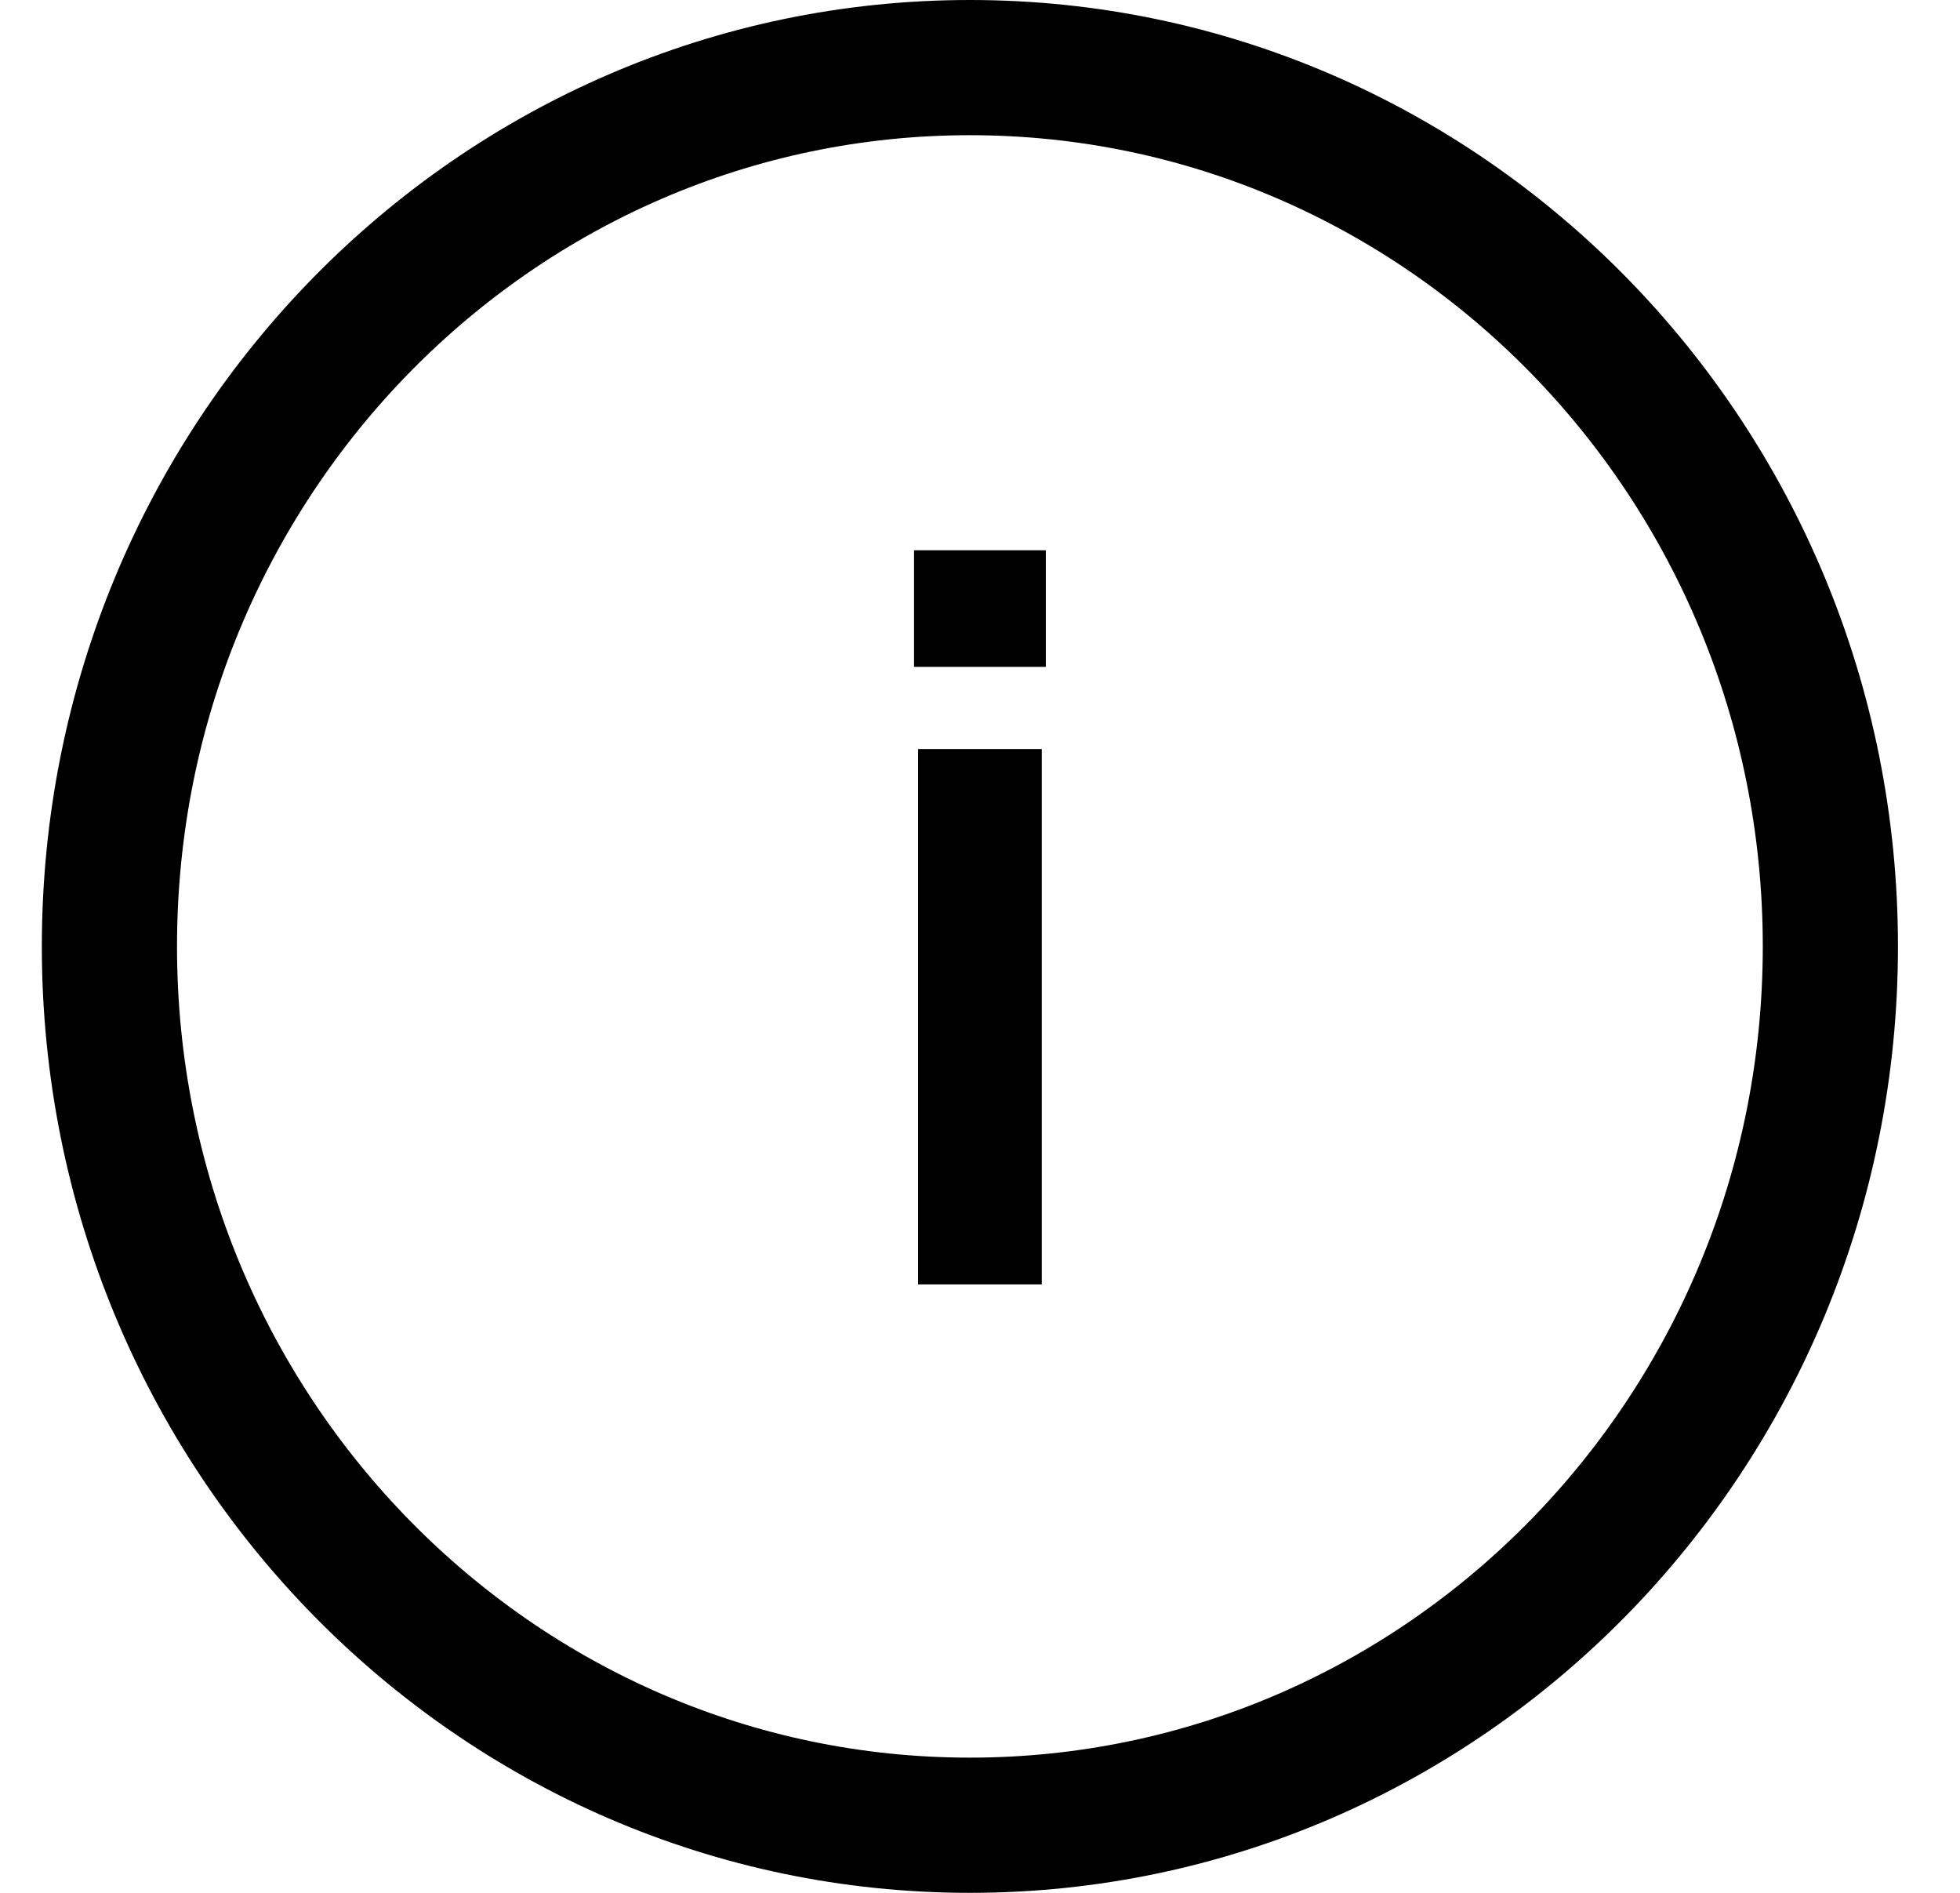 <svg width="29" height="28" viewBox="0 0 29 28" fill="none" xmlns="http://www.w3.org/2000/svg">
<path d="M27.082 14C27.082 21.198 21.364 27 14.351 27C7.337 27 1.619 21.198 1.619 14C1.619 6.802 7.337 1 14.351 1C21.364 1 27.082 6.802 27.082 14Z" stroke="black" stroke-width="2"/>
<path d="M13.524 9.865H15.474V8.14H13.524V9.865ZM13.584 19H15.414V11.08H13.584V19Z" fill="black"/>
</svg>
